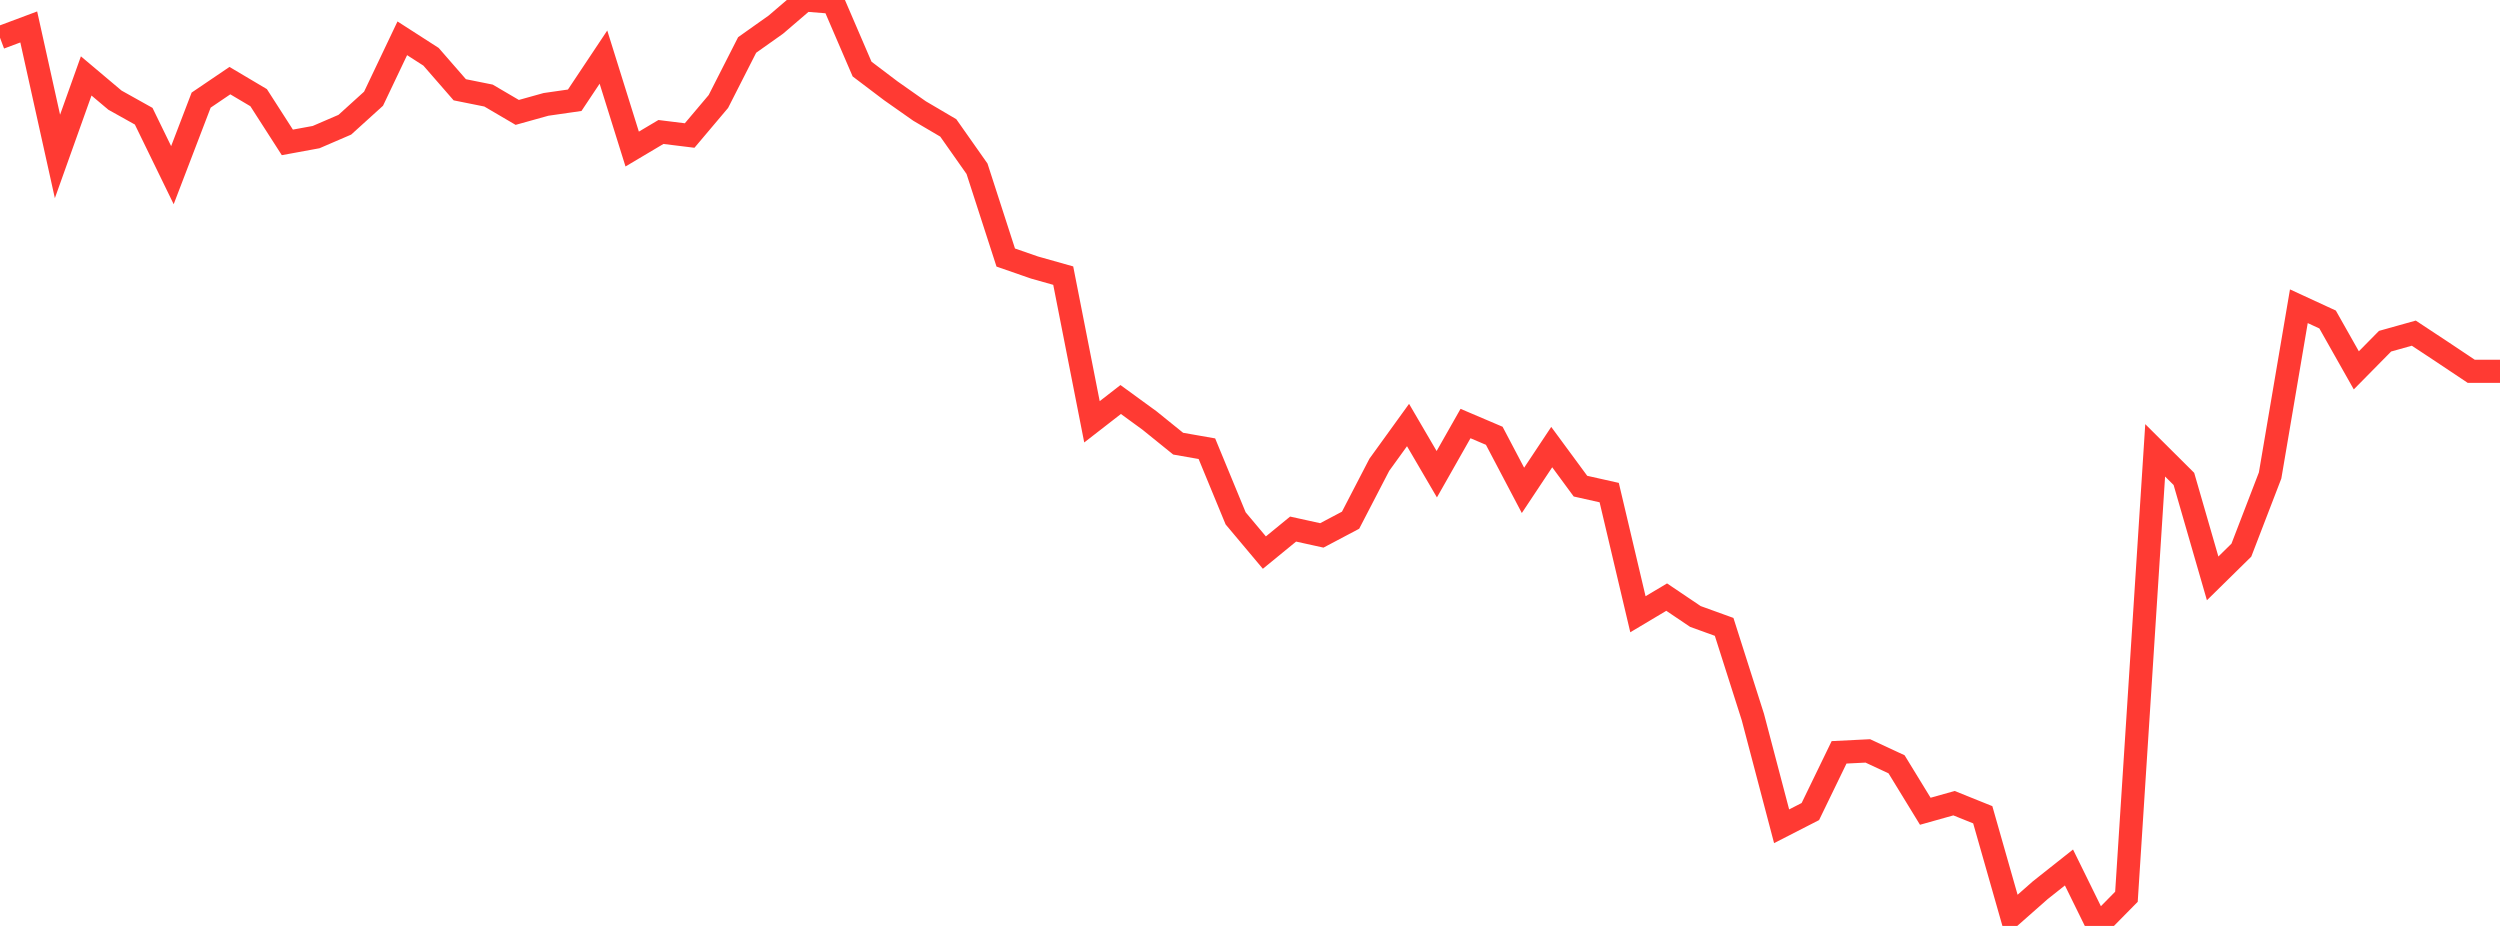 <?xml version="1.0" standalone="no"?>
<!DOCTYPE svg PUBLIC "-//W3C//DTD SVG 1.1//EN" "http://www.w3.org/Graphics/SVG/1.1/DTD/svg11.dtd">

<svg width="135" height="50" viewBox="0 0 135 50" preserveAspectRatio="none" 
  xmlns="http://www.w3.org/2000/svg"
  xmlns:xlink="http://www.w3.org/1999/xlink">


<polyline points="0.0, 2.036 1.552, 1.455 3.103, 8.448 4.655, 4.1 6.207, 5.408 7.759, 6.275 9.31, 9.459 10.862, 5.406 12.414, 4.354 13.966, 5.274 15.517, 7.689 17.069, 7.404 18.621, 6.735 20.172, 5.33 21.724, 2.068 23.276, 3.066 24.828, 4.848 26.379, 5.16 27.931, 6.07 29.483, 5.637 31.034, 5.414 32.586, 3.084 34.138, 8.049 35.69, 7.127 37.241, 7.318 38.793, 5.48 40.345, 2.429 41.897, 1.329 43.448, 0.0 45.0, 0.123 46.552, 3.729 48.103, 4.903 49.655, 5.994 51.207, 6.907 52.759, 9.113 54.31, 13.907 55.862, 14.446 57.414, 14.884 58.966, 22.778 60.517, 21.574 62.069, 22.704 63.621, 23.958 65.172, 24.23 66.724, 27.991 68.276, 29.84 69.828, 28.57 71.379, 28.912 72.931, 28.091 74.483, 25.098 76.034, 22.952 77.586, 25.608 79.138, 22.871 80.69, 23.532 82.241, 26.48 83.793, 24.143 85.345, 26.252 86.897, 26.6 88.448, 33.169 90.0, 32.244 91.552, 33.29 93.103, 33.851 94.655, 38.721 96.207, 44.619 97.759, 43.824 99.31, 40.626 100.862, 40.549 102.414, 41.272 103.966, 43.808 105.517, 43.372 107.069, 43.997 108.621, 49.441 110.172, 48.073 111.724, 46.844 113.276, 50.0 114.828, 48.425 116.379, 24.318 117.931, 25.862 119.483, 31.233 121.034, 29.708 122.586, 25.675 124.138, 16.537 125.69, 17.253 127.241, 19.999 128.793, 18.425 130.345, 17.99 131.897, 19.015 133.448, 20.051 135.0, 20.051" fill="none" stroke="#ff3a33" stroke-width="1.25"/>

</svg>
